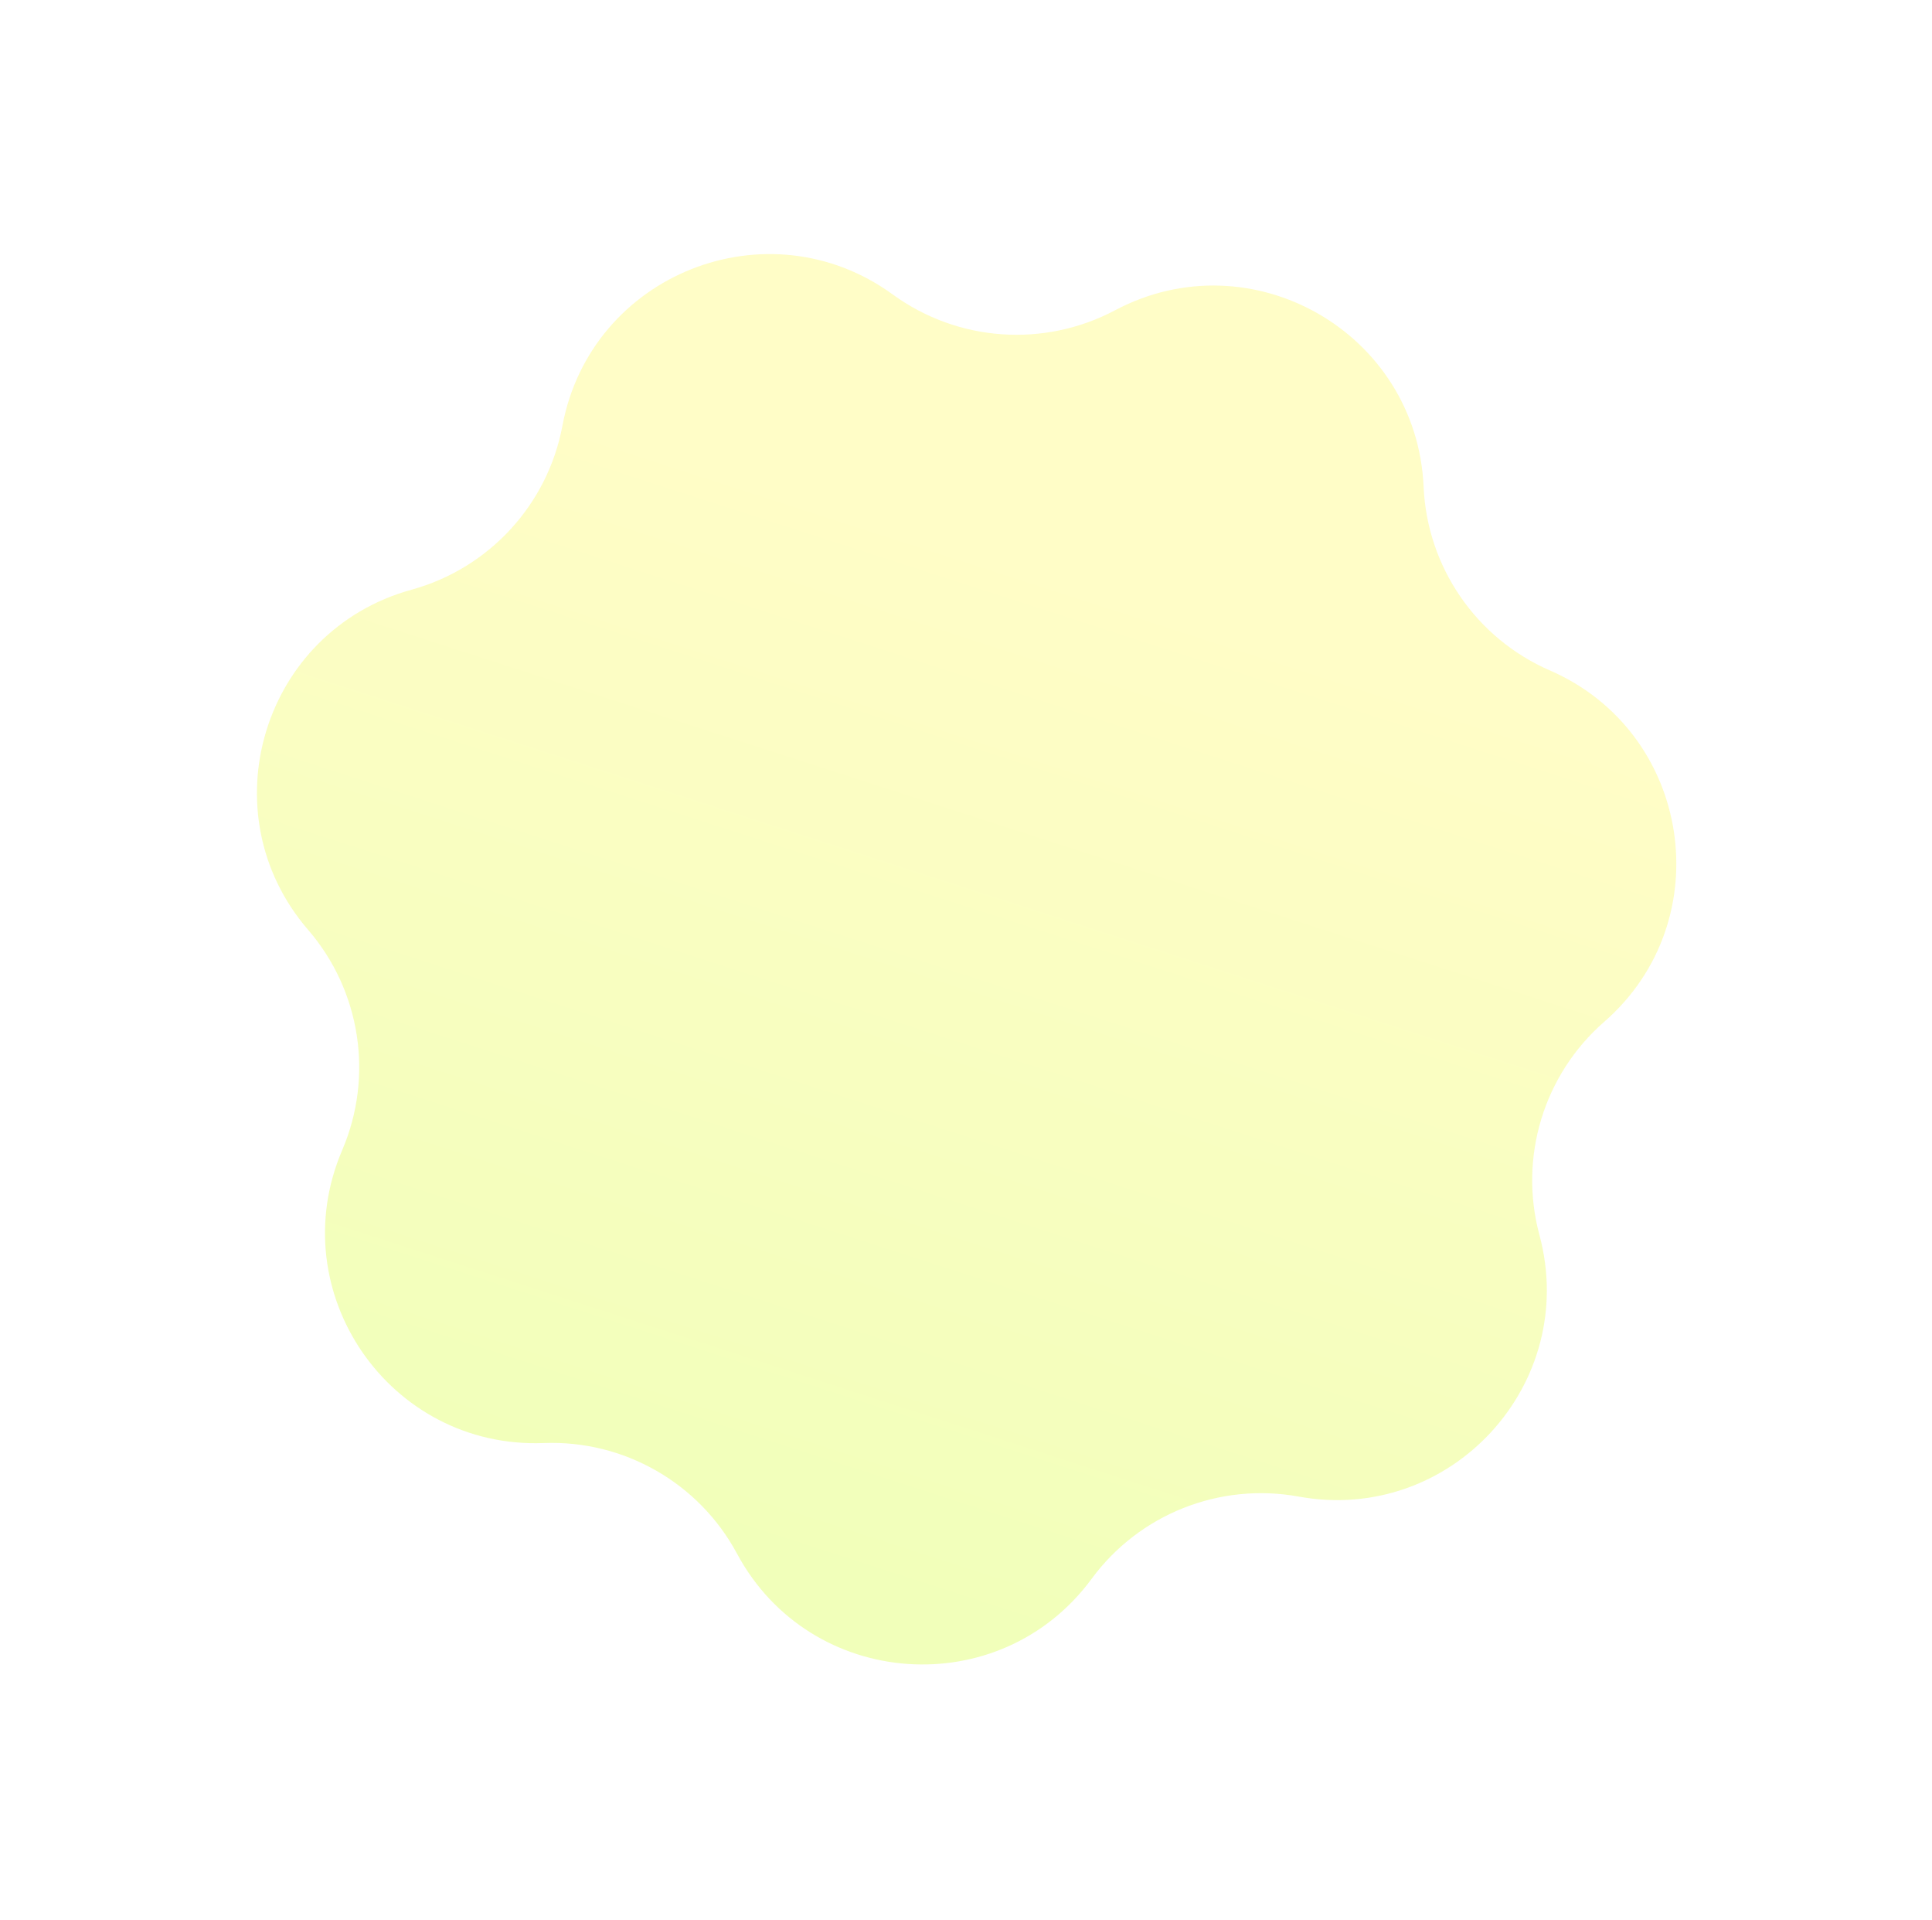 <?xml version="1.0" encoding="UTF-8"?> <svg xmlns="http://www.w3.org/2000/svg" width="458" height="455" viewBox="0 0 458 455" fill="none"> <g opacity="0.3" filter="url(#filter0_f_225_252)"> <path d="M264.331 73.543C296.682 56.393 335.864 78.806 337.481 115.386V115.386C338.321 134.417 349.935 151.305 367.405 158.901V158.901C400.984 173.501 407.891 218.11 380.299 242.181V242.181C365.944 254.704 359.981 274.313 364.935 292.708V292.708C374.456 328.064 343.886 361.277 307.864 354.713V354.713C289.122 351.297 270.074 358.862 258.781 374.204V374.204C237.075 403.692 192.047 400.499 174.72 368.243V368.243C165.705 351.461 147.914 341.284 128.879 342.021V342.021C92.29 343.436 66.713 306.241 81.128 272.583V272.583C88.628 255.071 85.492 234.817 73.047 220.393V220.393C49.129 192.67 62.261 149.482 97.564 139.767V139.767C115.931 134.712 129.811 119.632 133.329 100.91V100.91C140.091 64.924 182.045 48.264 211.652 69.807V69.807C227.055 81.016 247.5 82.466 264.331 73.543V73.543Z" fill="url(#paint0_linear_225_252)"></path> </g> <defs> <filter id="filter0_f_225_252" x="0.91" y="0.221" width="456.478" height="454.283" filterUnits="userSpaceOnUse" color-interpolation-filters="sRGB"> <feFlood flood-opacity="0" result="BackgroundImageFix"></feFlood> <feBlend mode="normal" in="SourceGraphic" in2="BackgroundImageFix" result="shape"></feBlend> <feGaussianBlur stdDeviation="30" result="effect1_foregroundBlur_225_252"></feGaussianBlur> </filter> <linearGradient id="paint0_linear_225_252" x1="293.058" y1="151.071" x2="218.125" y2="382.98" gradientUnits="userSpaceOnUse"> <stop stop-color="#FFF742"></stop> <stop offset="1" stop-color="#D0FF17"></stop> </linearGradient> </defs> </svg> 